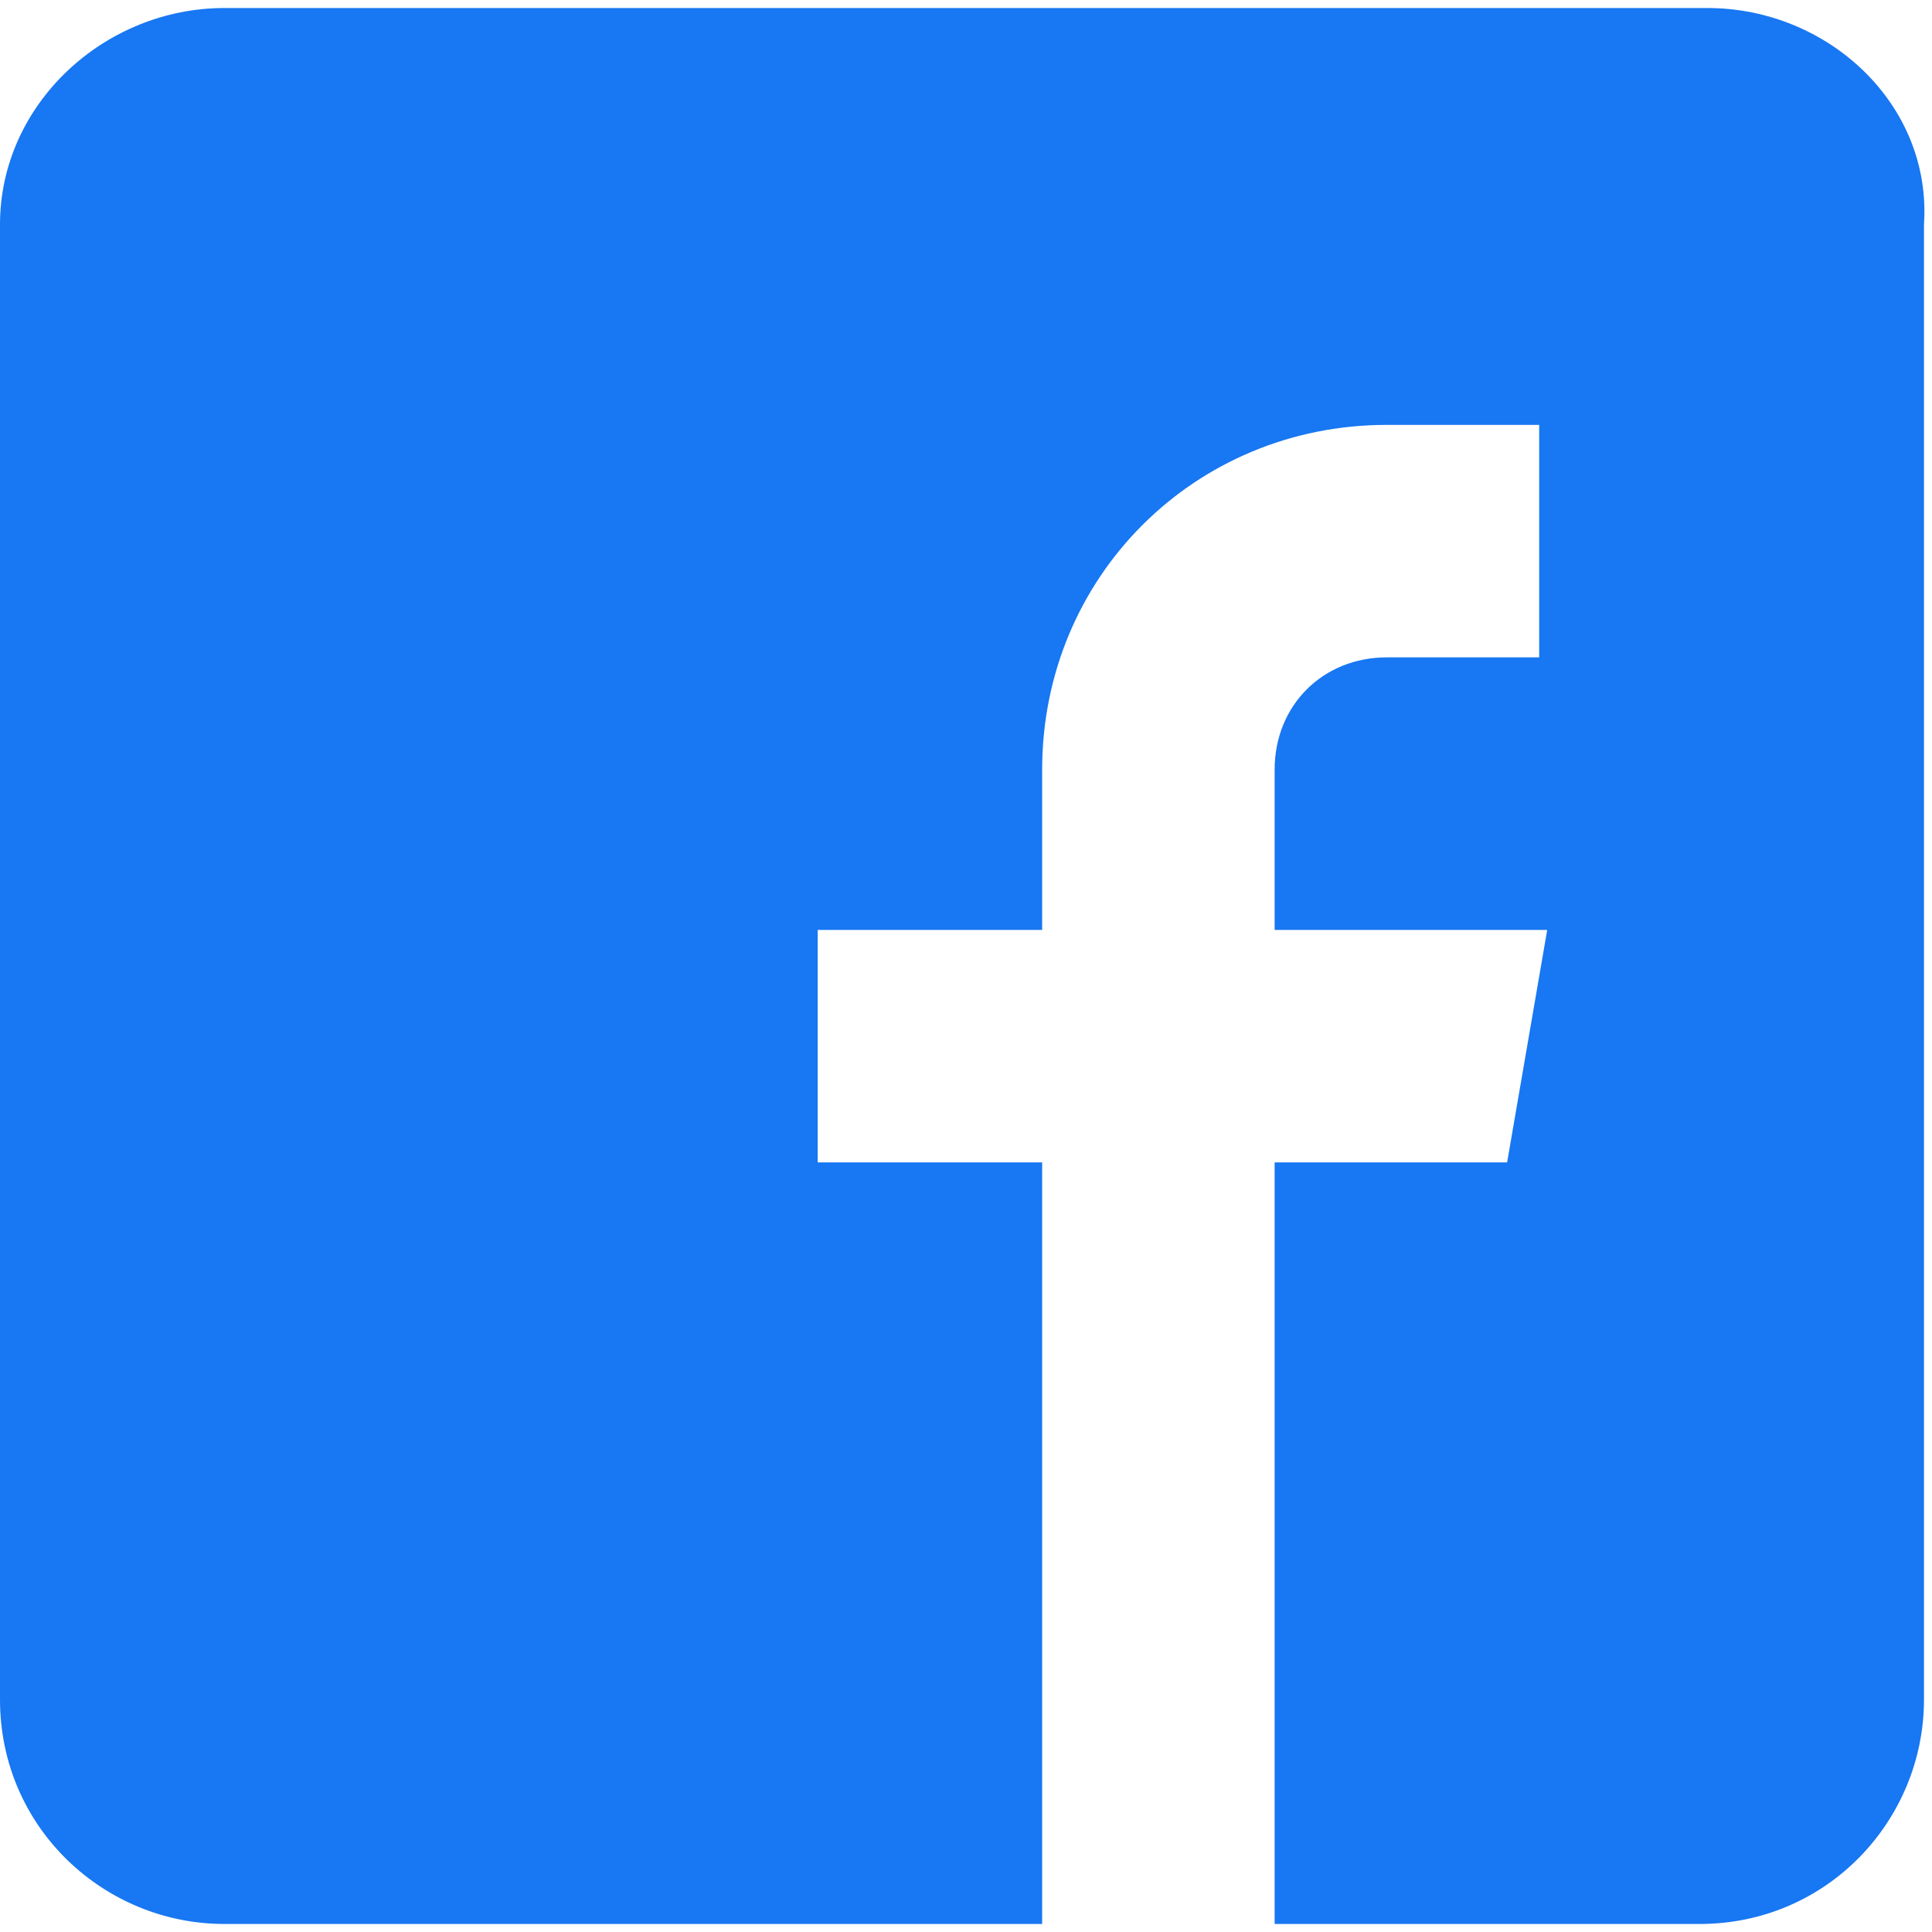 <svg version="1.1" id="Layer_1" xmlns="http://www.w3.org/2000/svg" xmlns:xlink="http://www.w3.org/1999/xlink" x="0px" y="0px"
	 viewBox="0 0 24.1 24.1" style="enable-background:new 0 0 24.1 24.1;" xml:space="preserve">
<path fill="#1877f2" d="M21.3,0.1H2.8C1.3,0.1,0,1.3,0,2.8v18.4C0,22.8,1.3,24,2.8,24H13v-9.5h-2.8v-2.9H13v-2c0-2.4,1.9-4.3,4.3-4.3
	h1.9v2.9h-1.9c-0.8,0-1.4,0.6-1.4,1.4v2h3.4l-0.5,2.9h-2.9V24h5.3c1.6,0,2.8-1.3,2.8-2.8V2.8C24.1,1.3,22.8,0.1,21.3,0.1z"/>
</svg>